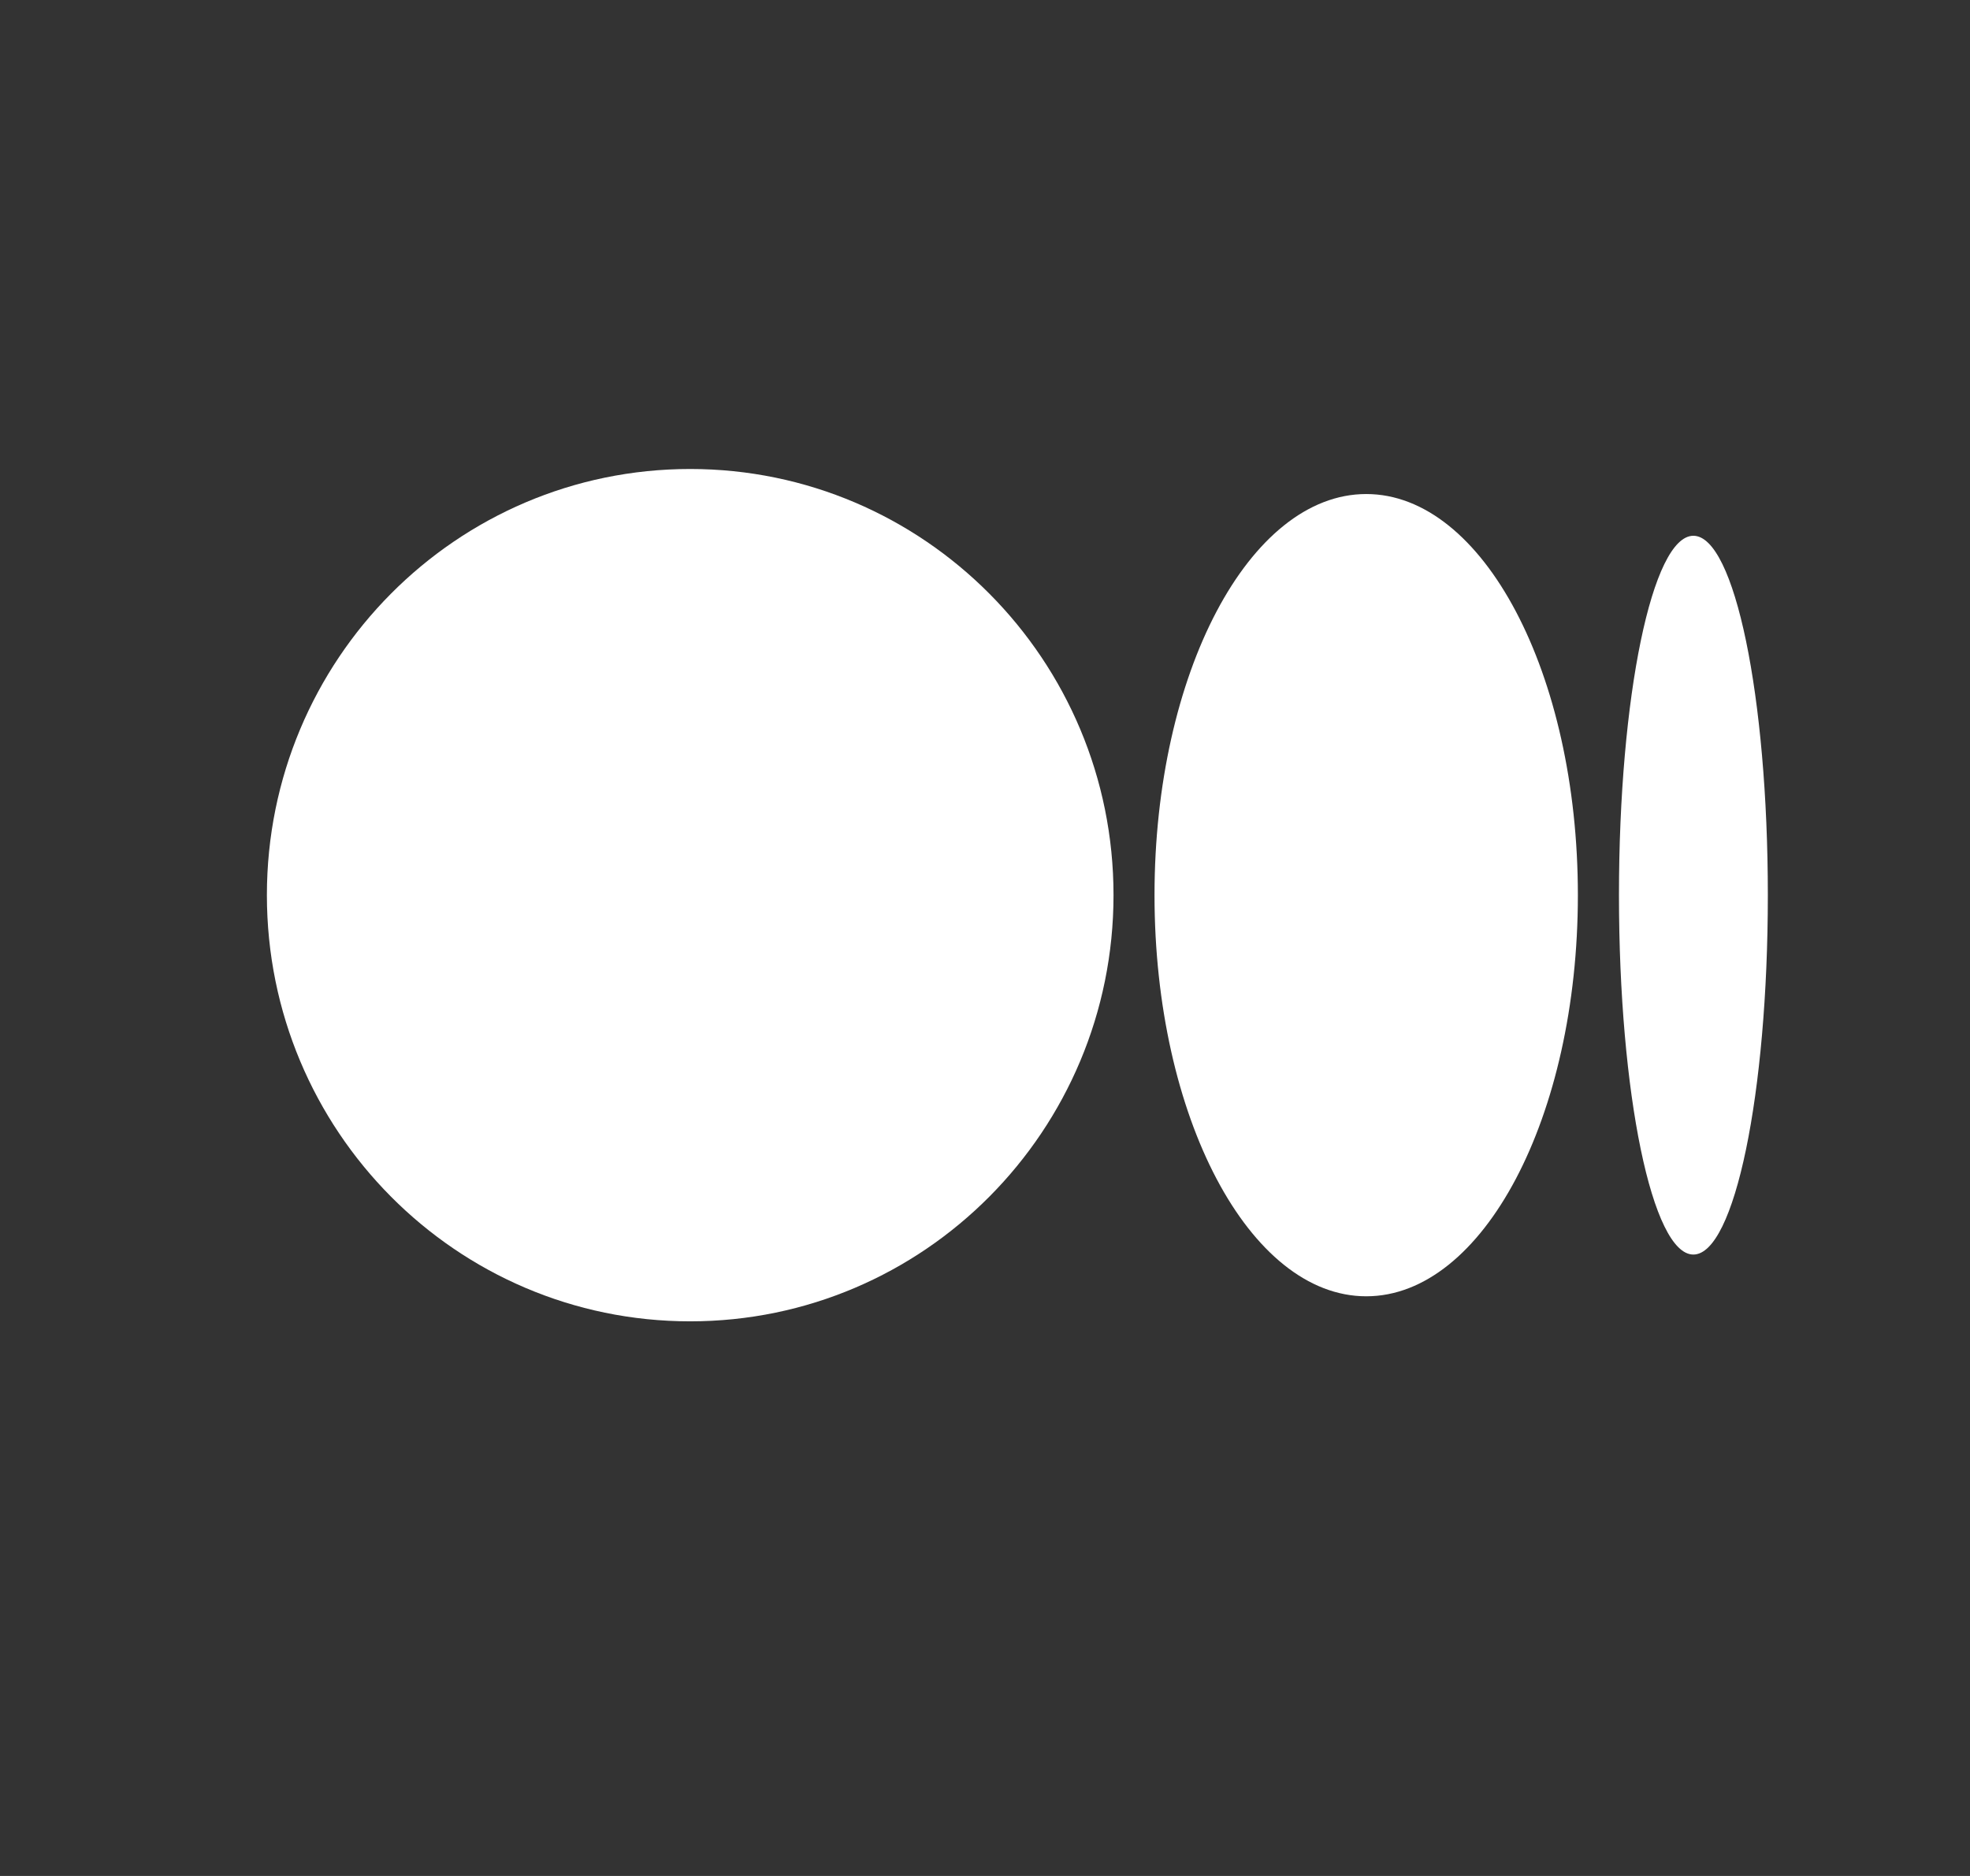 <?xml version="1.0" encoding="utf-8"?>
<svg xmlns="http://www.w3.org/2000/svg" fill="none" height="20" viewBox="0 0 21 20" width="21">
<rect x="0" y="0" width="21" height="20" fill="#333333" stroke="none"/>
<path d="M11.87 9.543C11.87 12.053 9.849 14.087 7.357 14.087C4.865 14.087 2.845 12.053 2.845 9.543C2.845 7.034 4.865 5 7.357 5C9.849 5 11.87 7.034 11.87 9.543Z" fill="white"/>
<path d="M16.82 9.543C16.82 11.905 15.81 13.82 14.564 13.82C13.318 13.82 12.307 11.905 12.307 9.543C12.307 7.181 13.318 5.267 14.564 5.267C15.81 5.267 16.82 7.181 16.82 9.543Z" fill="white"/>
<path d="M18.845 9.543C18.845 11.66 18.49 13.375 18.051 13.375C17.613 13.375 17.258 11.66 17.258 9.543C17.258 7.427 17.613 5.712 18.051 5.712C18.49 5.712 18.845 7.427 18.845 9.543Z" fill="white"/>
</svg>